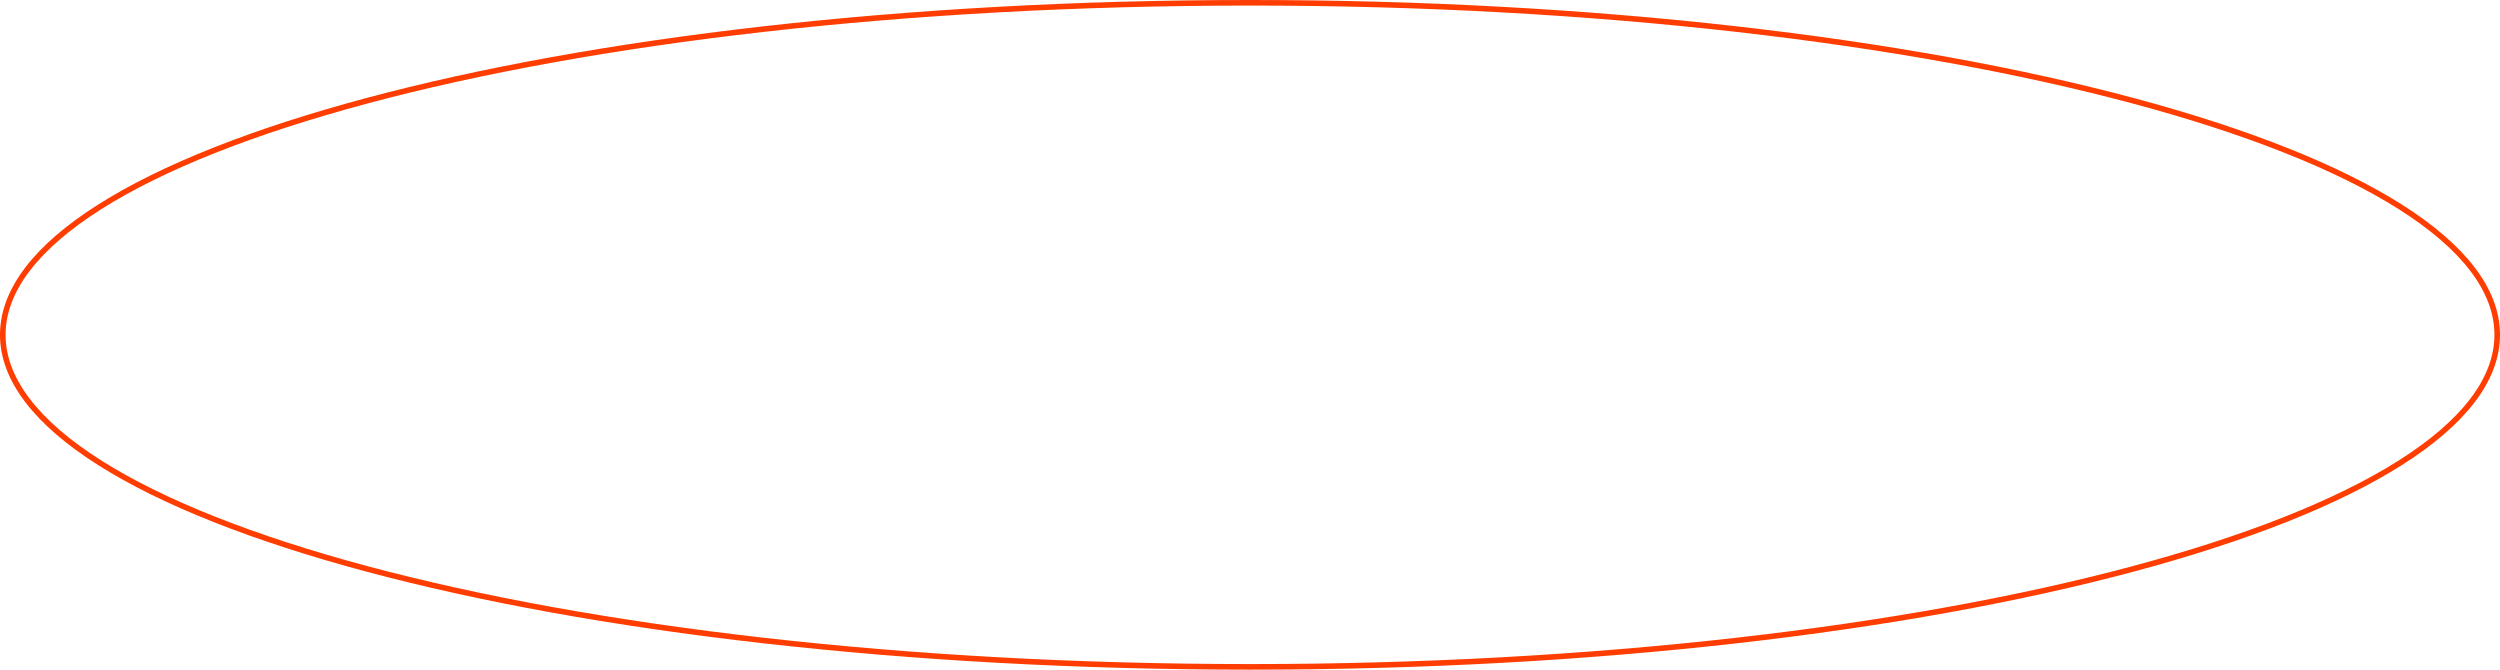 <?xml version="1.0" encoding="UTF-8"?> <svg xmlns="http://www.w3.org/2000/svg" width="448" height="120" viewBox="0 0 448 120" fill="none"><path d="M224 0.5C285.825 0.5 341.78 7.213 382.263 18.057C402.508 23.479 418.856 29.927 430.13 37.067C441.429 44.223 447.5 51.985 447.5 60C447.5 68.015 441.429 75.777 430.13 82.933C418.856 90.073 402.508 96.521 382.263 101.943C341.78 112.787 285.825 119.5 224 119.5C162.175 119.5 106.22 112.787 65.737 101.943C45.492 96.521 29.144 90.073 17.87 82.933C6.571 75.777 0.5 68.015 0.5 60C0.5 51.985 6.571 44.223 17.87 37.067C29.144 29.927 45.492 23.479 65.737 18.057C106.22 7.213 162.175 0.5 224 0.5Z" stroke="#FF3D00"></path></svg> 